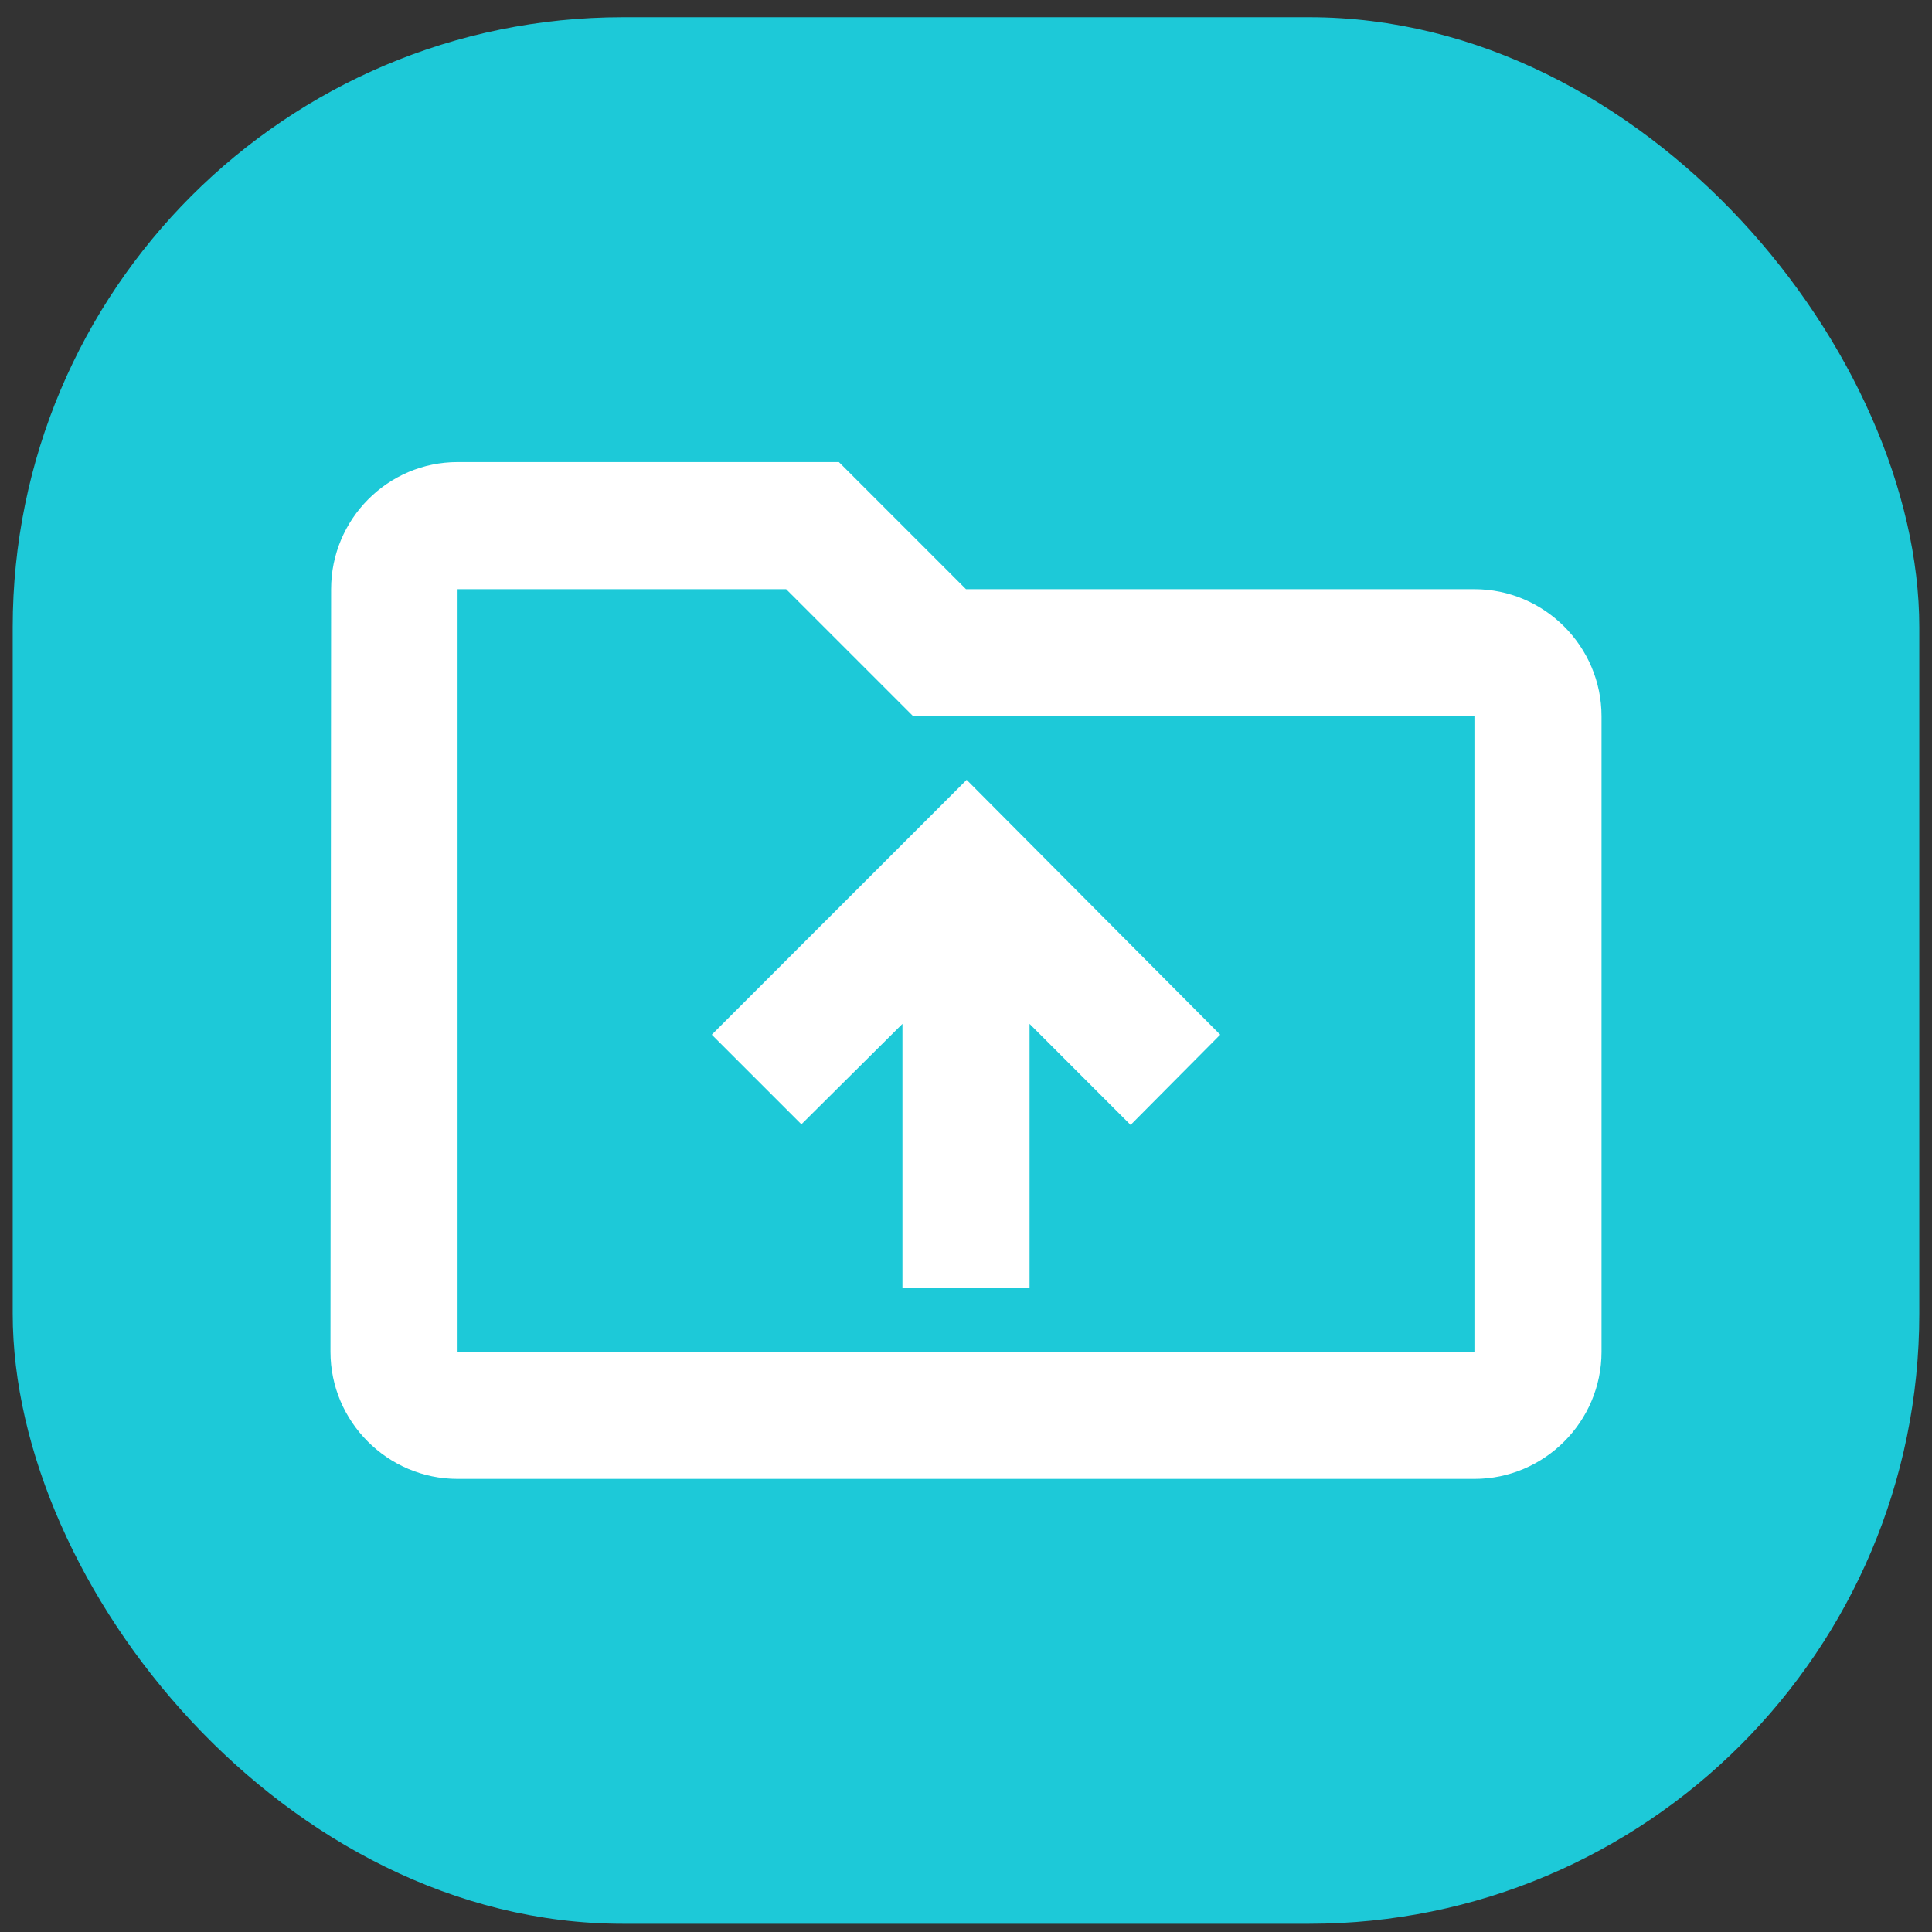 <svg width="76" height="76" viewBox="0 0 76 76" fill="none" xmlns="http://www.w3.org/2000/svg">
<rect x="0" y="0" width="76" height="76" fill="#333333" stroke="none"/>
<rect x="0.5" y="0.677" width="75" height="75" rx="24" fill="#1DC9D8"/>
<path d="M58 23.177H38L33 18.177H18C15.25 18.177 13.025 20.427 13.025 23.177L13 53.176C13 55.926 15.25 58.176 18 58.176H58C60.75 58.176 63 55.926 63 53.176V28.177C63 25.427 60.75 23.177 58 23.177ZM58 53.176H18V23.177H30.925L35.925 28.177H58V53.176ZM31.525 44.227L35.5 40.276V50.676H40.5V40.276L44.475 44.252L48 40.702L38.025 30.677L28 40.702L31.525 44.227Z" fill="white"/>
</svg>
